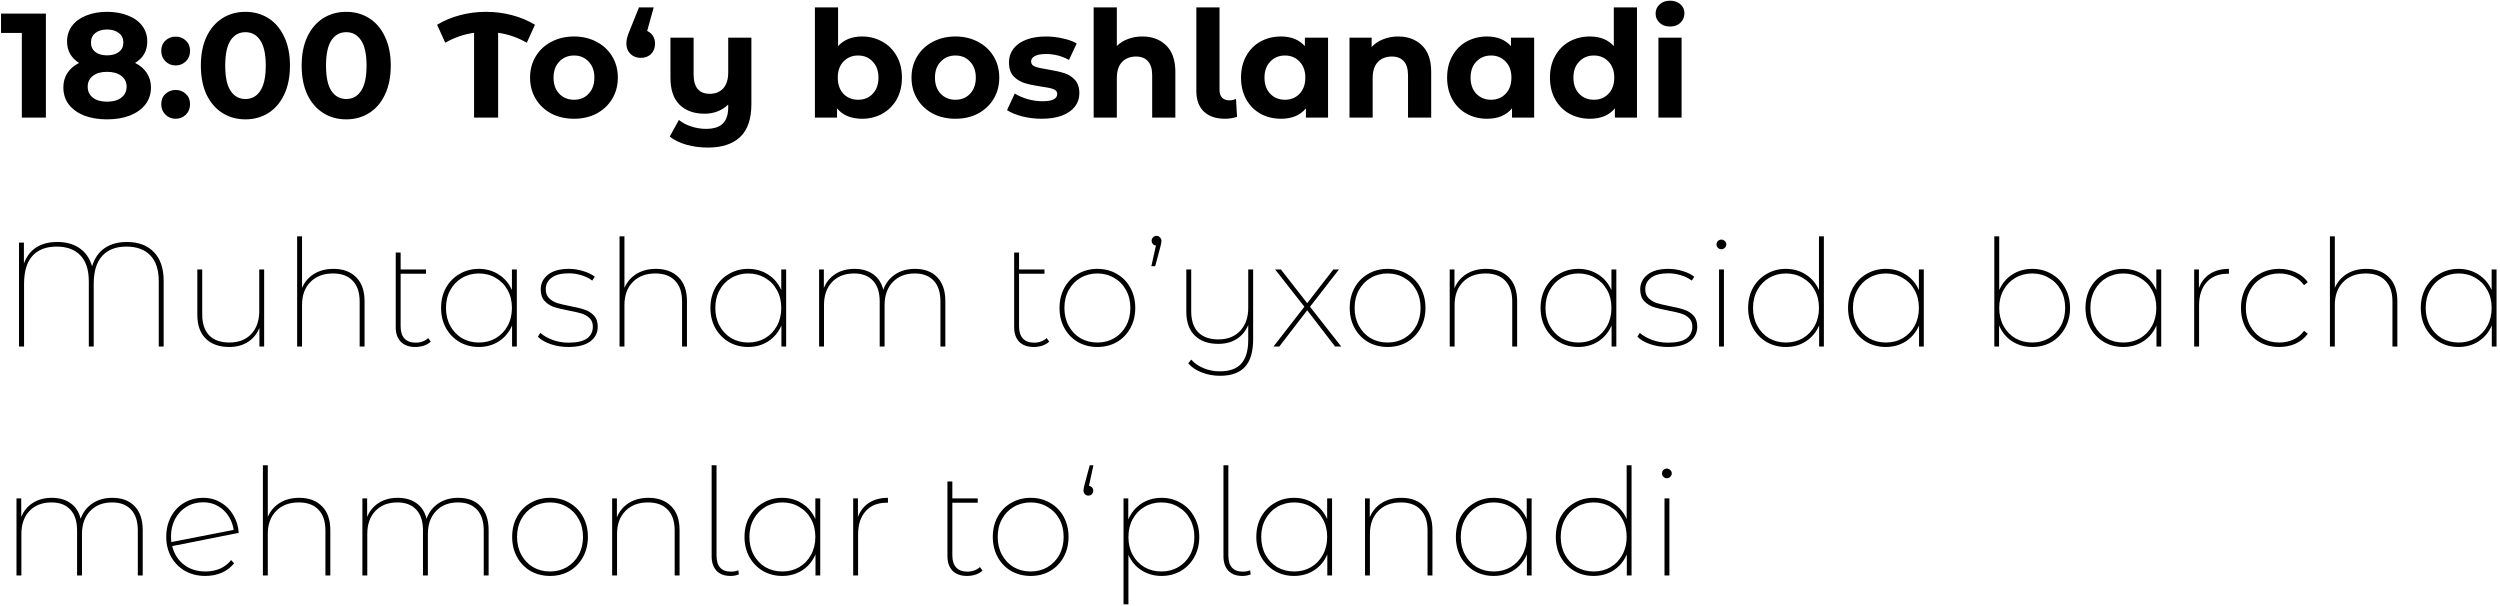 <?xml version="1.0" encoding="UTF-8"?> <svg xmlns="http://www.w3.org/2000/svg" width="404" height="98" viewBox="0 0 404 98" fill="none"><path d="M7.416 2.2V19H3.528V5.32H0.168V2.2H7.416ZM21.83 10.168C22.662 10.584 23.294 11.128 23.726 11.8C24.174 12.472 24.398 13.248 24.398 14.128C24.398 15.168 24.102 16.08 23.51 16.864C22.918 17.632 22.086 18.232 21.014 18.664C19.942 19.08 18.702 19.288 17.294 19.288C15.886 19.288 14.646 19.08 13.574 18.664C12.518 18.232 11.694 17.632 11.102 16.864C10.526 16.08 10.238 15.168 10.238 14.128C10.238 13.248 10.454 12.472 10.886 11.8C11.334 11.128 11.966 10.584 12.782 10.168C12.158 9.784 11.678 9.304 11.342 8.728C11.006 8.136 10.838 7.464 10.838 6.712C10.838 5.736 11.11 4.888 11.654 4.168C12.198 3.448 12.958 2.896 13.934 2.512C14.91 2.112 16.03 1.912 17.294 1.912C18.574 1.912 19.702 2.112 20.678 2.512C21.67 2.896 22.438 3.448 22.982 4.168C23.526 4.888 23.798 5.736 23.798 6.712C23.798 7.464 23.63 8.136 23.294 8.728C22.958 9.304 22.47 9.784 21.83 10.168ZM17.294 4.768C16.51 4.768 15.878 4.96 15.398 5.344C14.934 5.712 14.702 6.224 14.702 6.88C14.702 7.52 14.934 8.024 15.398 8.392C15.862 8.76 16.494 8.944 17.294 8.944C18.094 8.944 18.734 8.76 19.214 8.392C19.694 8.024 19.934 7.52 19.934 6.88C19.934 6.224 19.694 5.712 19.214 5.344C18.734 4.96 18.094 4.768 17.294 4.768ZM17.294 16.432C18.27 16.432 19.038 16.216 19.598 15.784C20.174 15.336 20.462 14.744 20.462 14.008C20.462 13.272 20.174 12.688 19.598 12.256C19.038 11.824 18.27 11.608 17.294 11.608C16.334 11.608 15.574 11.824 15.014 12.256C14.454 12.688 14.174 13.272 14.174 14.008C14.174 14.76 14.454 15.352 15.014 15.784C15.574 16.216 16.334 16.432 17.294 16.432ZM28.386 10.576C27.73 10.576 27.178 10.352 26.73 9.904C26.282 9.456 26.058 8.896 26.058 8.224C26.058 7.536 26.282 6.984 26.73 6.568C27.178 6.136 27.73 5.92 28.386 5.92C29.042 5.92 29.594 6.136 30.042 6.568C30.49 6.984 30.714 7.536 30.714 8.224C30.714 8.896 30.49 9.456 30.042 9.904C29.594 10.352 29.042 10.576 28.386 10.576ZM28.386 19.192C27.73 19.192 27.178 18.968 26.73 18.52C26.282 18.072 26.058 17.512 26.058 16.84C26.058 16.152 26.282 15.6 26.73 15.184C27.178 14.752 27.73 14.536 28.386 14.536C29.042 14.536 29.594 14.752 30.042 15.184C30.49 15.6 30.714 16.152 30.714 16.84C30.714 17.512 30.49 18.072 30.042 18.52C29.594 18.968 29.042 19.192 28.386 19.192ZM39.659 19.288C38.267 19.288 37.027 18.944 35.939 18.256C34.851 17.568 33.995 16.576 33.371 15.28C32.763 13.968 32.459 12.408 32.459 10.6C32.459 8.792 32.763 7.24 33.371 5.944C33.995 4.632 34.851 3.632 35.939 2.944C37.027 2.256 38.267 1.912 39.659 1.912C41.051 1.912 42.291 2.256 43.379 2.944C44.467 3.632 45.315 4.632 45.923 5.944C46.547 7.24 46.859 8.792 46.859 10.6C46.859 12.408 46.547 13.968 45.923 15.28C45.315 16.576 44.467 17.568 43.379 18.256C42.291 18.944 41.051 19.288 39.659 19.288ZM39.659 16C40.683 16 41.483 15.56 42.059 14.68C42.651 13.8 42.947 12.44 42.947 10.6C42.947 8.76 42.651 7.4 42.059 6.52C41.483 5.64 40.683 5.2 39.659 5.2C38.651 5.2 37.851 5.64 37.259 6.52C36.683 7.4 36.395 8.76 36.395 10.6C36.395 12.44 36.683 13.8 37.259 14.68C37.851 15.56 38.651 16 39.659 16ZM55.949 19.288C54.556 19.288 53.316 18.944 52.228 18.256C51.141 17.568 50.285 16.576 49.66 15.28C49.053 13.968 48.748 12.408 48.748 10.6C48.748 8.792 49.053 7.24 49.66 5.944C50.285 4.632 51.141 3.632 52.228 2.944C53.316 2.256 54.556 1.912 55.949 1.912C57.34 1.912 58.581 2.256 59.669 2.944C60.757 3.632 61.605 4.632 62.212 5.944C62.837 7.24 63.148 8.792 63.148 10.6C63.148 12.408 62.837 13.968 62.212 15.28C61.605 16.576 60.757 17.568 59.669 18.256C58.581 18.944 57.34 19.288 55.949 19.288ZM55.949 16C56.972 16 57.773 15.56 58.349 14.68C58.941 13.8 59.236 12.44 59.236 10.6C59.236 8.76 58.941 7.4 58.349 6.52C57.773 5.64 56.972 5.2 55.949 5.2C54.941 5.2 54.141 5.64 53.548 6.52C52.972 7.4 52.684 8.76 52.684 10.6C52.684 12.44 52.972 13.8 53.548 14.68C54.141 15.56 54.941 16 55.949 16ZM85.13 6.904C83.69 6.072 82.146 5.536 80.498 5.296V19H76.61V5.296C74.962 5.536 73.41 6.072 71.954 6.904L70.634 4C71.786 3.312 73.034 2.792 74.378 2.44C75.722 2.088 77.106 1.912 78.53 1.912C79.97 1.912 81.362 2.088 82.706 2.44C84.066 2.792 85.314 3.312 86.45 4L85.13 6.904ZM92.763 19.192C91.403 19.192 90.179 18.912 89.091 18.352C88.019 17.776 87.179 16.984 86.571 15.976C85.963 14.968 85.659 13.824 85.659 12.544C85.659 11.264 85.963 10.12 86.571 9.112C87.179 8.104 88.019 7.32 89.091 6.76C90.179 6.184 91.403 5.896 92.763 5.896C94.123 5.896 95.339 6.184 96.411 6.76C97.483 7.32 98.323 8.104 98.931 9.112C99.539 10.12 99.843 11.264 99.843 12.544C99.843 13.824 99.539 14.968 98.931 15.976C98.323 16.984 97.483 17.776 96.411 18.352C95.339 18.912 94.123 19.192 92.763 19.192ZM92.763 16.12C93.723 16.12 94.507 15.8 95.115 15.16C95.739 14.504 96.051 13.632 96.051 12.544C96.051 11.456 95.739 10.592 95.115 9.952C94.507 9.296 93.723 8.968 92.763 8.968C91.803 8.968 91.011 9.296 90.387 9.952C89.763 10.592 89.451 11.456 89.451 12.544C89.451 13.632 89.763 14.504 90.387 15.16C91.011 15.8 91.803 16.12 92.763 16.12ZM104.582 5.008C104.982 5.184 105.294 5.448 105.518 5.8C105.742 6.152 105.854 6.568 105.854 7.048C105.854 7.736 105.638 8.296 105.206 8.728C104.774 9.144 104.222 9.352 103.55 9.352C102.878 9.352 102.318 9.136 101.87 8.704C101.438 8.272 101.222 7.72 101.222 7.048C101.222 6.728 101.262 6.408 101.342 6.088C101.422 5.768 101.598 5.288 101.87 4.648L103.262 1.192H105.638L104.582 5.008ZM121.424 6.088V16.84C121.424 19.208 120.824 20.968 119.624 22.12C118.424 23.272 116.68 23.848 114.392 23.848C113.176 23.848 112.024 23.696 110.936 23.392C109.864 23.088 108.96 22.648 108.224 22.072L109.712 19.384C110.256 19.832 110.92 20.184 111.704 20.44C112.488 20.696 113.28 20.824 114.08 20.824C115.328 20.824 116.24 20.536 116.816 19.96C117.392 19.384 117.68 18.504 117.68 17.32V16.888C117.2 17.368 116.632 17.736 115.976 17.992C115.32 18.248 114.616 18.376 113.864 18.376C112.168 18.376 110.824 17.896 109.832 16.936C108.84 15.96 108.344 14.504 108.344 12.568V6.088H112.088V12.016C112.088 14.112 112.96 15.16 114.704 15.16C115.6 15.16 116.32 14.872 116.864 14.296C117.408 13.704 117.68 12.832 117.68 11.68V6.088H121.424ZM139.321 5.896C140.521 5.896 141.609 6.176 142.585 6.736C143.577 7.28 144.353 8.056 144.913 9.064C145.473 10.056 145.753 11.216 145.753 12.544C145.753 13.872 145.473 15.04 144.913 16.048C144.353 17.04 143.577 17.816 142.585 18.376C141.609 18.92 140.521 19.192 139.321 19.192C137.545 19.192 136.193 18.632 135.265 17.512V19H131.689V1.192H135.433V7.456C136.377 6.416 137.673 5.896 139.321 5.896ZM138.673 16.12C139.633 16.12 140.417 15.8 141.025 15.16C141.649 14.504 141.961 13.632 141.961 12.544C141.961 11.456 141.649 10.592 141.025 9.952C140.417 9.296 139.633 8.968 138.673 8.968C137.713 8.968 136.921 9.296 136.297 9.952C135.689 10.592 135.385 11.456 135.385 12.544C135.385 13.632 135.689 14.504 136.297 15.16C136.921 15.8 137.713 16.12 138.673 16.12ZM154.403 19.192C153.043 19.192 151.819 18.912 150.731 18.352C149.659 17.776 148.819 16.984 148.211 15.976C147.603 14.968 147.299 13.824 147.299 12.544C147.299 11.264 147.603 10.12 148.211 9.112C148.819 8.104 149.659 7.32 150.731 6.76C151.819 6.184 153.043 5.896 154.403 5.896C155.763 5.896 156.979 6.184 158.051 6.76C159.123 7.32 159.963 8.104 160.571 9.112C161.179 10.12 161.483 11.264 161.483 12.544C161.483 13.824 161.179 14.968 160.571 15.976C159.963 16.984 159.123 17.776 158.051 18.352C156.979 18.912 155.763 19.192 154.403 19.192ZM154.403 16.12C155.363 16.12 156.147 15.8 156.755 15.16C157.379 14.504 157.691 13.632 157.691 12.544C157.691 11.456 157.379 10.592 156.755 9.952C156.147 9.296 155.363 8.968 154.403 8.968C153.443 8.968 152.651 9.296 152.027 9.952C151.403 10.592 151.091 11.456 151.091 12.544C151.091 13.632 151.403 14.504 152.027 15.16C152.651 15.8 153.443 16.12 154.403 16.12ZM168.33 19.192C167.258 19.192 166.21 19.064 165.186 18.808C164.162 18.536 163.346 18.2 162.738 17.8L163.986 15.112C164.562 15.48 165.258 15.784 166.074 16.024C166.89 16.248 167.69 16.36 168.474 16.36C170.058 16.36 170.85 15.968 170.85 15.184C170.85 14.816 170.634 14.552 170.202 14.392C169.77 14.232 169.106 14.096 168.21 13.984C167.154 13.824 166.282 13.64 165.594 13.432C164.906 13.224 164.306 12.856 163.794 12.328C163.298 11.8 163.05 11.048 163.05 10.072C163.05 9.256 163.282 8.536 163.746 7.912C164.226 7.272 164.914 6.776 165.81 6.424C166.722 6.072 167.794 5.896 169.026 5.896C169.938 5.896 170.842 6 171.738 6.208C172.65 6.4 173.402 6.672 173.994 7.024L172.746 9.688C171.61 9.048 170.37 8.728 169.026 8.728C168.226 8.728 167.626 8.84 167.226 9.064C166.826 9.288 166.626 9.576 166.626 9.928C166.626 10.328 166.842 10.608 167.274 10.768C167.706 10.928 168.394 11.08 169.338 11.224C170.394 11.4 171.258 11.592 171.93 11.8C172.602 11.992 173.186 12.352 173.682 12.88C174.178 13.408 174.426 14.144 174.426 15.088C174.426 15.888 174.186 16.6 173.706 17.224C173.226 17.848 172.522 18.336 171.594 18.688C170.682 19.024 169.594 19.192 168.33 19.192ZM184.584 5.896C186.184 5.896 187.472 6.376 188.448 7.336C189.44 8.296 189.936 9.72 189.936 11.608V19H186.192V12.184C186.192 11.16 185.968 10.4 185.52 9.904C185.072 9.392 184.424 9.136 183.576 9.136C182.632 9.136 181.88 9.432 181.32 10.024C180.76 10.6 180.48 11.464 180.48 12.616V19H176.736V1.192H180.48V7.432C180.976 6.936 181.576 6.56 182.28 6.304C182.984 6.032 183.752 5.896 184.584 5.896ZM197.962 19.192C196.506 19.192 195.37 18.808 194.554 18.04C193.738 17.256 193.33 16.152 193.33 14.728V1.192H197.074V14.512C197.074 15.056 197.21 15.48 197.482 15.784C197.77 16.072 198.17 16.216 198.682 16.216C198.874 16.216 199.066 16.192 199.258 16.144C199.466 16.096 199.626 16.04 199.738 15.976L199.906 18.88C199.282 19.088 198.634 19.192 197.962 19.192ZM214.613 6.088V19H211.037V17.512C210.109 18.632 208.765 19.192 207.005 19.192C205.789 19.192 204.685 18.92 203.693 18.376C202.717 17.832 201.949 17.056 201.389 16.048C200.829 15.04 200.549 13.872 200.549 12.544C200.549 11.216 200.829 10.048 201.389 9.04C201.949 8.032 202.717 7.256 203.693 6.712C204.685 6.168 205.789 5.896 207.005 5.896C208.653 5.896 209.941 6.416 210.869 7.456V6.088H214.613ZM207.653 16.12C208.597 16.12 209.381 15.8 210.005 15.16C210.629 14.504 210.941 13.632 210.941 12.544C210.941 11.456 210.629 10.592 210.005 9.952C209.381 9.296 208.597 8.968 207.653 8.968C206.693 8.968 205.901 9.296 205.277 9.952C204.653 10.592 204.341 11.456 204.341 12.544C204.341 13.632 204.653 14.504 205.277 15.16C205.901 15.8 206.693 16.12 207.653 16.12ZM225.928 5.896C227.528 5.896 228.816 6.376 229.792 7.336C230.784 8.296 231.28 9.72 231.28 11.608V19H227.536V12.184C227.536 11.16 227.312 10.4 226.864 9.904C226.416 9.392 225.768 9.136 224.92 9.136C223.976 9.136 223.224 9.432 222.664 10.024C222.104 10.6 221.824 11.464 221.824 12.616V19H218.08V6.088H221.656V7.6C222.152 7.056 222.768 6.64 223.504 6.352C224.24 6.048 225.048 5.896 225.928 5.896ZM247.918 6.088V19H244.342V17.512C243.414 18.632 242.07 19.192 240.31 19.192C239.094 19.192 237.99 18.92 236.998 18.376C236.022 17.832 235.254 17.056 234.694 16.048C234.134 15.04 233.854 13.872 233.854 12.544C233.854 11.216 234.134 10.048 234.694 9.04C235.254 8.032 236.022 7.256 236.998 6.712C237.99 6.168 239.094 5.896 240.31 5.896C241.958 5.896 243.246 6.416 244.174 7.456V6.088H247.918ZM240.958 16.12C241.902 16.12 242.686 15.8 243.31 15.16C243.934 14.504 244.246 13.632 244.246 12.544C244.246 11.456 243.934 10.592 243.31 9.952C242.686 9.296 241.902 8.968 240.958 8.968C239.998 8.968 239.206 9.296 238.582 9.952C237.958 10.592 237.646 11.456 237.646 12.544C237.646 13.632 237.958 14.504 238.582 15.16C239.206 15.8 239.998 16.12 240.958 16.12ZM264.536 1.192V19H260.96V17.512C260.032 18.632 258.688 19.192 256.928 19.192C255.712 19.192 254.608 18.92 253.616 18.376C252.64 17.832 251.872 17.056 251.312 16.048C250.752 15.04 250.472 13.872 250.472 12.544C250.472 11.216 250.752 10.048 251.312 9.04C251.872 8.032 252.64 7.256 253.616 6.712C254.608 6.168 255.712 5.896 256.928 5.896C258.576 5.896 259.864 6.416 260.792 7.456V1.192H264.536ZM257.576 16.12C258.52 16.12 259.304 15.8 259.928 15.16C260.552 14.504 260.864 13.632 260.864 12.544C260.864 11.456 260.552 10.592 259.928 9.952C259.304 9.296 258.52 8.968 257.576 8.968C256.616 8.968 255.824 9.296 255.2 9.952C254.576 10.592 254.264 11.456 254.264 12.544C254.264 13.632 254.576 14.504 255.2 15.16C255.824 15.8 256.616 16.12 257.576 16.12ZM268.001 6.088H271.745V19H268.001V6.088ZM269.873 4.288C269.185 4.288 268.625 4.088 268.193 3.688C267.761 3.288 267.545 2.792 267.545 2.2C267.545 1.608 267.761 1.112 268.193 0.712C268.625 0.312 269.185 0.112 269.873 0.112C270.561 0.112 271.121 0.304 271.553 0.688C271.985 1.072 272.201 1.552 272.201 2.128C272.201 2.752 271.985 3.272 271.553 3.688C271.121 4.088 270.561 4.288 269.873 4.288ZM20.496 39.104C22.368 39.104 23.824 39.648 24.864 40.736C25.92 41.808 26.448 43.368 26.448 45.416V56H25.656V45.464C25.656 43.608 25.2 42.208 24.288 41.264C23.376 40.32 22.088 39.848 20.424 39.848C18.728 39.848 17.424 40.352 16.512 41.36C15.6 42.352 15.144 43.864 15.144 45.896V56H14.352V45.464C14.352 43.608 13.896 42.208 12.984 41.264C12.088 40.32 10.808 39.848 9.144 39.848C7.464 39.848 6.168 40.344 5.256 41.336C4.344 42.328 3.888 43.848 3.888 45.896V56H3.072V39.2H3.864V42.584C4.296 41.416 4.968 40.544 5.88 39.968C6.792 39.392 7.92 39.104 9.264 39.104C10.704 39.104 11.904 39.44 12.864 40.112C13.84 40.784 14.512 41.76 14.88 43.04C15.28 41.728 15.96 40.744 16.92 40.088C17.896 39.432 19.088 39.104 20.496 39.104ZM42.687 43.544V56H41.919V52.976C41.535 53.952 40.919 54.712 40.071 55.256C39.223 55.8 38.215 56.072 37.047 56.072C35.431 56.072 34.167 55.624 33.255 54.728C32.343 53.832 31.887 52.544 31.887 50.864V43.544H32.679V50.816C32.679 52.288 33.055 53.416 33.807 54.2C34.575 54.968 35.663 55.352 37.071 55.352C38.559 55.352 39.735 54.896 40.599 53.984C41.463 53.056 41.895 51.816 41.895 50.264V43.544H42.687ZM53.896 43.448C55.448 43.448 56.672 43.904 57.568 44.816C58.464 45.712 58.912 47 58.912 48.68V56H58.12V48.728C58.12 47.256 57.744 46.136 56.992 45.368C56.256 44.584 55.2 44.192 53.824 44.192C52.272 44.192 51.048 44.656 50.152 45.584C49.256 46.496 48.808 47.728 48.808 49.28V56H48.016V38.192H48.808V46.52C49.224 45.56 49.872 44.808 50.752 44.264C51.632 43.72 52.68 43.448 53.896 43.448ZM69.614 55.208C69.326 55.48 68.958 55.696 68.51 55.856C68.062 56 67.598 56.072 67.118 56.072C66.11 56.072 65.326 55.792 64.766 55.232C64.222 54.656 63.95 53.872 63.95 52.88V40.808H64.742V43.544H68.846V44.24H64.742V52.76C64.742 53.608 64.95 54.256 65.366 54.704C65.782 55.152 66.39 55.376 67.19 55.376C67.574 55.376 67.942 55.312 68.294 55.184C68.646 55.056 68.95 54.872 69.206 54.632L69.614 55.208ZM83.519 43.544V56H82.751V52.592C82.287 53.68 81.575 54.536 80.615 55.16C79.671 55.768 78.591 56.072 77.375 56.072C76.239 56.072 75.207 55.808 74.279 55.28C73.351 54.736 72.615 53.984 72.071 53.024C71.543 52.064 71.279 50.976 71.279 49.76C71.279 48.544 71.543 47.456 72.071 46.496C72.615 45.536 73.351 44.792 74.279 44.264C75.207 43.72 76.239 43.448 77.375 43.448C78.575 43.448 79.647 43.752 80.591 44.36C81.551 44.968 82.263 45.808 82.727 46.88V43.544H83.519ZM77.399 55.352C78.407 55.352 79.311 55.12 80.111 54.656C80.927 54.176 81.567 53.512 82.031 52.664C82.495 51.816 82.727 50.848 82.727 49.76C82.727 48.672 82.495 47.712 82.031 46.88C81.567 46.032 80.927 45.376 80.111 44.912C79.311 44.432 78.407 44.192 77.399 44.192C76.391 44.192 75.479 44.432 74.663 44.912C73.863 45.376 73.231 46.032 72.767 46.88C72.303 47.712 72.071 48.672 72.071 49.76C72.071 50.848 72.303 51.816 72.767 52.664C73.231 53.512 73.863 54.176 74.663 54.656C75.479 55.12 76.391 55.352 77.399 55.352ZM91.844 56.072C90.836 56.072 89.884 55.92 88.988 55.616C88.108 55.312 87.42 54.912 86.924 54.416L87.308 53.792C87.82 54.24 88.476 54.616 89.276 54.92C90.092 55.224 90.956 55.376 91.868 55.376C93.212 55.376 94.204 55.152 94.844 54.704C95.484 54.24 95.804 53.6 95.804 52.784C95.804 52.208 95.628 51.752 95.276 51.416C94.94 51.08 94.516 50.832 94.004 50.672C93.492 50.512 92.804 50.352 91.94 50.192C90.932 50 90.124 49.808 89.516 49.616C88.924 49.408 88.42 49.08 88.004 48.632C87.588 48.184 87.38 47.56 87.38 46.76C87.38 45.816 87.764 45.032 88.532 44.408C89.316 43.768 90.452 43.448 91.94 43.448C92.708 43.448 93.476 43.568 94.244 43.808C95.012 44.032 95.636 44.336 96.116 44.72L95.708 45.344C95.212 44.96 94.628 44.672 93.956 44.48C93.3 44.272 92.62 44.168 91.916 44.168C90.684 44.168 89.756 44.408 89.132 44.888C88.508 45.352 88.196 45.968 88.196 46.736C88.196 47.344 88.372 47.824 88.724 48.176C89.076 48.528 89.508 48.792 90.02 48.968C90.548 49.128 91.26 49.296 92.156 49.472C93.116 49.648 93.892 49.84 94.484 50.048C95.076 50.24 95.572 50.552 95.972 50.984C96.388 51.416 96.596 52.016 96.596 52.784C96.596 53.792 96.188 54.592 95.372 55.184C94.556 55.776 93.38 56.072 91.844 56.072ZM105.997 43.448C107.549 43.448 108.773 43.904 109.669 44.816C110.565 45.712 111.013 47 111.013 48.68V56H110.221V48.728C110.221 47.256 109.845 46.136 109.093 45.368C108.357 44.584 107.301 44.192 105.925 44.192C104.373 44.192 103.149 44.656 102.253 45.584C101.357 46.496 100.909 47.728 100.909 49.28V56H100.117V38.192H100.909V46.52C101.325 45.56 101.973 44.808 102.853 44.264C103.733 43.72 104.781 43.448 105.997 43.448ZM127.043 43.544V56H126.275V52.592C125.811 53.68 125.099 54.536 124.139 55.16C123.195 55.768 122.115 56.072 120.899 56.072C119.763 56.072 118.731 55.808 117.803 55.28C116.875 54.736 116.139 53.984 115.595 53.024C115.067 52.064 114.803 50.976 114.803 49.76C114.803 48.544 115.067 47.456 115.595 46.496C116.139 45.536 116.875 44.792 117.803 44.264C118.731 43.72 119.763 43.448 120.899 43.448C122.099 43.448 123.171 43.752 124.115 44.36C125.075 44.968 125.787 45.808 126.251 46.88V43.544H127.043ZM120.923 55.352C121.931 55.352 122.835 55.12 123.635 54.656C124.451 54.176 125.091 53.512 125.555 52.664C126.019 51.816 126.251 50.848 126.251 49.76C126.251 48.672 126.019 47.712 125.555 46.88C125.091 46.032 124.451 45.376 123.635 44.912C122.835 44.432 121.931 44.192 120.923 44.192C119.915 44.192 119.003 44.432 118.187 44.912C117.387 45.376 116.755 46.032 116.291 46.88C115.827 47.712 115.595 48.672 115.595 49.76C115.595 50.848 115.827 51.816 116.291 52.664C116.755 53.512 117.387 54.176 118.187 54.656C119.003 55.12 119.915 55.352 120.923 55.352ZM147.871 43.448C149.391 43.448 150.583 43.896 151.447 44.792C152.327 45.688 152.767 46.984 152.767 48.68V56H151.975V48.728C151.975 47.256 151.615 46.136 150.895 45.368C150.175 44.584 149.151 44.192 147.823 44.192C146.335 44.192 145.151 44.656 144.271 45.584C143.391 46.512 142.951 47.744 142.951 49.28V56H142.159V48.728C142.159 47.256 141.799 46.136 141.079 45.368C140.359 44.584 139.343 44.192 138.031 44.192C136.527 44.192 135.335 44.656 134.455 45.584C133.591 46.496 133.159 47.728 133.159 49.28V56H132.367V43.544H133.135V46.544C133.519 45.584 134.135 44.832 134.983 44.288C135.847 43.728 136.879 43.448 138.079 43.448C139.279 43.448 140.287 43.736 141.103 44.312C141.919 44.888 142.463 45.728 142.735 46.832C143.103 45.792 143.735 44.968 144.631 44.36C145.527 43.752 146.607 43.448 147.871 43.448ZM169.551 55.208C169.263 55.48 168.895 55.696 168.447 55.856C167.999 56 167.535 56.072 167.055 56.072C166.047 56.072 165.263 55.792 164.703 55.232C164.159 54.656 163.887 53.872 163.887 52.88V40.808H164.679V43.544H168.783V44.24H164.679V52.76C164.679 53.608 164.887 54.256 165.303 54.704C165.719 55.152 166.327 55.376 167.127 55.376C167.511 55.376 167.879 55.312 168.231 55.184C168.583 55.056 168.887 54.872 169.143 54.632L169.551 55.208ZM177.337 56.072C176.185 56.072 175.137 55.808 174.193 55.28C173.265 54.736 172.537 53.984 172.009 53.024C171.481 52.064 171.217 50.976 171.217 49.76C171.217 48.544 171.481 47.456 172.009 46.496C172.537 45.536 173.265 44.792 174.193 44.264C175.137 43.72 176.185 43.448 177.337 43.448C178.505 43.448 179.553 43.72 180.481 44.264C181.409 44.792 182.137 45.536 182.665 46.496C183.193 47.456 183.457 48.544 183.457 49.76C183.457 50.976 183.193 52.064 182.665 53.024C182.137 53.984 181.409 54.736 180.481 55.28C179.553 55.808 178.505 56.072 177.337 56.072ZM177.337 55.352C178.345 55.352 179.249 55.12 180.049 54.656C180.865 54.176 181.505 53.512 181.969 52.664C182.433 51.816 182.665 50.848 182.665 49.76C182.665 48.672 182.433 47.712 181.969 46.88C181.505 46.032 180.865 45.376 180.049 44.912C179.249 44.432 178.345 44.192 177.337 44.192C176.329 44.192 175.417 44.432 174.601 44.912C173.801 45.376 173.169 46.032 172.705 46.88C172.241 47.712 172.009 48.672 172.009 49.76C172.009 50.848 172.241 51.816 172.705 52.664C173.169 53.512 173.801 54.176 174.601 54.656C175.417 55.12 176.329 55.352 177.337 55.352ZM186.897 38.12C187.121 38.12 187.305 38.2 187.449 38.36C187.609 38.52 187.689 38.704 187.689 38.912C187.689 39.104 187.641 39.392 187.545 39.776L186.681 43.016H186.057L186.801 39.68C186.593 39.664 186.425 39.584 186.297 39.44C186.169 39.28 186.105 39.104 186.105 38.912C186.105 38.688 186.177 38.504 186.321 38.36C186.481 38.2 186.673 38.12 186.897 38.12ZM202.508 43.544V54.8C202.508 56.832 202.068 58.328 201.188 59.288C200.308 60.248 198.964 60.728 197.156 60.728C196.1 60.728 195.108 60.544 194.18 60.176C193.268 59.824 192.548 59.336 192.02 58.712L192.5 58.112C193.044 58.72 193.716 59.184 194.516 59.504C195.316 59.84 196.188 60.008 197.132 60.008C198.7 60.008 199.852 59.592 200.588 58.76C201.34 57.944 201.716 56.656 201.716 54.896V52.52C201.316 53.48 200.7 54.232 199.868 54.776C199.036 55.304 198.036 55.568 196.868 55.568C195.252 55.568 193.988 55.12 193.076 54.224C192.164 53.328 191.708 52.04 191.708 50.36V43.544H192.5V50.312C192.5 51.784 192.876 52.912 193.628 53.696C194.396 54.464 195.484 54.848 196.892 54.848C198.38 54.848 199.556 54.384 200.42 53.456C201.284 52.528 201.716 51.288 201.716 49.736V43.544H202.508ZM215.756 56L211.244 50.144L206.732 56H205.796L210.788 49.568L206.06 43.544H206.996L211.244 48.992L215.468 43.544H216.38L211.7 49.568L216.74 56H215.756ZM224.235 56.072C223.083 56.072 222.035 55.808 221.091 55.28C220.163 54.736 219.435 53.984 218.907 53.024C218.379 52.064 218.115 50.976 218.115 49.76C218.115 48.544 218.379 47.456 218.907 46.496C219.435 45.536 220.163 44.792 221.091 44.264C222.035 43.72 223.083 43.448 224.235 43.448C225.403 43.448 226.451 43.72 227.379 44.264C228.307 44.792 229.035 45.536 229.563 46.496C230.091 47.456 230.355 48.544 230.355 49.76C230.355 50.976 230.091 52.064 229.563 53.024C229.035 53.984 228.307 54.736 227.379 55.28C226.451 55.808 225.403 56.072 224.235 56.072ZM224.235 55.352C225.243 55.352 226.147 55.12 226.947 54.656C227.763 54.176 228.403 53.512 228.867 52.664C229.331 51.816 229.563 50.848 229.563 49.76C229.563 48.672 229.331 47.712 228.867 46.88C228.403 46.032 227.763 45.376 226.947 44.912C226.147 44.432 225.243 44.192 224.235 44.192C223.227 44.192 222.315 44.432 221.499 44.912C220.699 45.376 220.067 46.032 219.603 46.88C219.139 47.712 218.907 48.672 218.907 49.76C218.907 50.848 219.139 51.816 219.603 52.664C220.067 53.512 220.699 54.176 221.499 54.656C222.315 55.12 223.227 55.352 224.235 55.352ZM240.153 43.448C241.705 43.448 242.929 43.904 243.825 44.816C244.721 45.712 245.169 47 245.169 48.68V56H244.377V48.728C244.377 47.256 244.001 46.136 243.249 45.368C242.513 44.584 241.457 44.192 240.081 44.192C238.529 44.192 237.305 44.656 236.409 45.584C235.513 46.496 235.065 47.728 235.065 49.28V56H234.273V43.544H235.041V46.592C235.441 45.616 236.081 44.848 236.961 44.288C237.857 43.728 238.921 43.448 240.153 43.448ZM261.199 43.544V56H260.431V52.592C259.967 53.68 259.255 54.536 258.295 55.16C257.351 55.768 256.271 56.072 255.055 56.072C253.919 56.072 252.887 55.808 251.959 55.28C251.031 54.736 250.295 53.984 249.751 53.024C249.223 52.064 248.959 50.976 248.959 49.76C248.959 48.544 249.223 47.456 249.751 46.496C250.295 45.536 251.031 44.792 251.959 44.264C252.887 43.72 253.919 43.448 255.055 43.448C256.255 43.448 257.327 43.752 258.271 44.36C259.231 44.968 259.943 45.808 260.407 46.88V43.544H261.199ZM255.079 55.352C256.087 55.352 256.991 55.12 257.791 54.656C258.607 54.176 259.247 53.512 259.711 52.664C260.175 51.816 260.407 50.848 260.407 49.76C260.407 48.672 260.175 47.712 259.711 46.88C259.247 46.032 258.607 45.376 257.791 44.912C256.991 44.432 256.087 44.192 255.079 44.192C254.071 44.192 253.159 44.432 252.343 44.912C251.543 45.376 250.911 46.032 250.447 46.88C249.983 47.712 249.751 48.672 249.751 49.76C249.751 50.848 249.983 51.816 250.447 52.664C250.911 53.512 251.543 54.176 252.343 54.656C253.159 55.12 254.071 55.352 255.079 55.352ZM269.523 56.072C268.515 56.072 267.563 55.92 266.667 55.616C265.787 55.312 265.099 54.912 264.603 54.416L264.987 53.792C265.499 54.24 266.155 54.616 266.955 54.92C267.771 55.224 268.635 55.376 269.547 55.376C270.891 55.376 271.883 55.152 272.523 54.704C273.163 54.24 273.483 53.6 273.483 52.784C273.483 52.208 273.307 51.752 272.955 51.416C272.619 51.08 272.195 50.832 271.683 50.672C271.171 50.512 270.483 50.352 269.619 50.192C268.611 50 267.803 49.808 267.195 49.616C266.603 49.408 266.099 49.08 265.683 48.632C265.267 48.184 265.059 47.56 265.059 46.76C265.059 45.816 265.443 45.032 266.211 44.408C266.995 43.768 268.131 43.448 269.619 43.448C270.387 43.448 271.155 43.568 271.923 43.808C272.691 44.032 273.315 44.336 273.795 44.72L273.387 45.344C272.891 44.96 272.307 44.672 271.635 44.48C270.979 44.272 270.299 44.168 269.595 44.168C268.363 44.168 267.435 44.408 266.811 44.888C266.187 45.352 265.875 45.968 265.875 46.736C265.875 47.344 266.051 47.824 266.403 48.176C266.755 48.528 267.187 48.792 267.699 48.968C268.227 49.128 268.939 49.296 269.835 49.472C270.795 49.648 271.571 49.84 272.163 50.048C272.755 50.24 273.251 50.552 273.651 50.984C274.067 51.416 274.275 52.016 274.275 52.784C274.275 53.792 273.867 54.592 273.051 55.184C272.235 55.776 271.059 56.072 269.523 56.072ZM277.797 43.544H278.589V56H277.797V43.544ZM278.181 40.28C277.973 40.28 277.789 40.208 277.629 40.064C277.469 39.904 277.389 39.72 277.389 39.512C277.389 39.288 277.461 39.104 277.605 38.96C277.765 38.8 277.957 38.72 278.181 38.72C278.389 38.72 278.573 38.8 278.733 38.96C278.893 39.104 278.973 39.28 278.973 39.488C278.973 39.696 278.893 39.88 278.733 40.04C278.573 40.2 278.389 40.28 278.181 40.28ZM294.738 38.192V56H293.97V52.592C293.506 53.68 292.794 54.536 291.834 55.16C290.89 55.768 289.81 56.072 288.594 56.072C287.458 56.072 286.426 55.808 285.498 55.28C284.57 54.736 283.834 53.984 283.29 53.024C282.762 52.064 282.498 50.976 282.498 49.76C282.498 48.544 282.762 47.456 283.29 46.496C283.834 45.536 284.57 44.792 285.498 44.264C286.426 43.72 287.458 43.448 288.594 43.448C289.794 43.448 290.866 43.752 291.81 44.36C292.77 44.968 293.482 45.808 293.946 46.88V38.192H294.738ZM288.618 55.352C289.626 55.352 290.53 55.12 291.33 54.656C292.146 54.176 292.786 53.512 293.25 52.664C293.714 51.816 293.946 50.848 293.946 49.76C293.946 48.672 293.714 47.712 293.25 46.88C292.786 46.032 292.146 45.376 291.33 44.912C290.53 44.432 289.626 44.192 288.618 44.192C287.61 44.192 286.698 44.432 285.882 44.912C285.082 45.376 284.45 46.032 283.986 46.88C283.522 47.712 283.29 48.672 283.29 49.76C283.29 50.848 283.522 51.816 283.986 52.664C284.45 53.512 285.082 54.176 285.882 54.656C286.698 55.12 287.61 55.352 288.618 55.352ZM310.886 43.544V56H310.118V52.592C309.654 53.68 308.942 54.536 307.982 55.16C307.038 55.768 305.958 56.072 304.742 56.072C303.606 56.072 302.574 55.808 301.646 55.28C300.718 54.736 299.982 53.984 299.438 53.024C298.91 52.064 298.646 50.976 298.646 49.76C298.646 48.544 298.91 47.456 299.438 46.496C299.982 45.536 300.718 44.792 301.646 44.264C302.574 43.72 303.606 43.448 304.742 43.448C305.942 43.448 307.014 43.752 307.958 44.36C308.918 44.968 309.63 45.808 310.094 46.88V43.544H310.886ZM304.766 55.352C305.774 55.352 306.678 55.12 307.478 54.656C308.294 54.176 308.934 53.512 309.398 52.664C309.862 51.816 310.094 50.848 310.094 49.76C310.094 48.672 309.862 47.712 309.398 46.88C308.934 46.032 308.294 45.376 307.478 44.912C306.678 44.432 305.774 44.192 304.766 44.192C303.758 44.192 302.846 44.432 302.03 44.912C301.23 45.376 300.598 46.032 300.134 46.88C299.67 47.712 299.438 48.672 299.438 49.76C299.438 50.848 299.67 51.816 300.134 52.664C300.598 53.512 301.23 54.176 302.03 54.656C302.846 55.12 303.758 55.352 304.766 55.352ZM328.425 43.448C329.561 43.448 330.593 43.72 331.521 44.264C332.449 44.792 333.177 45.536 333.705 46.496C334.249 47.456 334.521 48.544 334.521 49.76C334.521 50.976 334.249 52.064 333.705 53.024C333.177 53.984 332.449 54.736 331.521 55.28C330.593 55.808 329.561 56.072 328.425 56.072C327.209 56.072 326.121 55.768 325.161 55.16C324.217 54.536 323.513 53.68 323.049 52.592V56H322.281V38.192H323.073V46.88C323.537 45.808 324.241 44.968 325.185 44.36C326.145 43.752 327.225 43.448 328.425 43.448ZM328.401 55.352C329.409 55.352 330.313 55.12 331.113 54.656C331.929 54.176 332.569 53.512 333.033 52.664C333.497 51.816 333.729 50.848 333.729 49.76C333.729 48.672 333.497 47.712 333.033 46.88C332.569 46.032 331.929 45.376 331.113 44.912C330.313 44.432 329.409 44.192 328.401 44.192C327.393 44.192 326.481 44.432 325.665 44.912C324.865 45.376 324.233 46.032 323.769 46.88C323.305 47.712 323.073 48.672 323.073 49.76C323.073 50.848 323.305 51.816 323.769 52.664C324.233 53.512 324.865 54.176 325.665 54.656C326.481 55.12 327.393 55.352 328.401 55.352ZM349.254 43.544V56H348.486V52.592C348.022 53.68 347.31 54.536 346.35 55.16C345.406 55.768 344.326 56.072 343.11 56.072C341.974 56.072 340.942 55.808 340.014 55.28C339.086 54.736 338.35 53.984 337.806 53.024C337.278 52.064 337.014 50.976 337.014 49.76C337.014 48.544 337.278 47.456 337.806 46.496C338.35 45.536 339.086 44.792 340.014 44.264C340.942 43.72 341.974 43.448 343.11 43.448C344.31 43.448 345.382 43.752 346.326 44.36C347.286 44.968 347.998 45.808 348.462 46.88V43.544H349.254ZM343.134 55.352C344.142 55.352 345.046 55.12 345.846 54.656C346.662 54.176 347.302 53.512 347.766 52.664C348.23 51.816 348.462 50.848 348.462 49.76C348.462 48.672 348.23 47.712 347.766 46.88C347.302 46.032 346.662 45.376 345.846 44.912C345.046 44.432 344.142 44.192 343.134 44.192C342.126 44.192 341.214 44.432 340.398 44.912C339.598 45.376 338.966 46.032 338.502 46.88C338.038 47.712 337.806 48.672 337.806 49.76C337.806 50.848 338.038 51.816 338.502 52.664C338.966 53.512 339.598 54.176 340.398 54.656C341.214 55.12 342.126 55.352 343.134 55.352ZM355.346 46.544C355.714 45.552 356.306 44.792 357.122 44.264C357.954 43.72 358.978 43.448 360.194 43.448V44.24H359.978C358.538 44.24 357.41 44.696 356.594 45.608C355.778 46.52 355.37 47.776 355.37 49.376V56H354.578V43.544H355.346V46.544ZM368.331 56.072C367.147 56.072 366.083 55.808 365.139 55.28C364.211 54.736 363.475 53.984 362.931 53.024C362.403 52.064 362.139 50.976 362.139 49.76C362.139 48.544 362.403 47.456 362.931 46.496C363.475 45.536 364.211 44.792 365.139 44.264C366.083 43.72 367.147 43.448 368.331 43.448C369.275 43.448 370.147 43.632 370.947 44C371.763 44.352 372.427 44.88 372.939 45.584L372.339 46.088C371.891 45.464 371.315 44.992 370.611 44.672C369.923 44.352 369.163 44.192 368.331 44.192C367.307 44.192 366.379 44.432 365.547 44.912C364.731 45.376 364.091 46.032 363.627 46.88C363.163 47.712 362.931 48.672 362.931 49.76C362.931 50.848 363.163 51.816 363.627 52.664C364.091 53.512 364.731 54.176 365.547 54.656C366.379 55.12 367.307 55.352 368.331 55.352C369.163 55.352 369.923 55.192 370.611 54.872C371.315 54.552 371.891 54.08 372.339 53.456L372.939 53.936C372.427 54.64 371.763 55.176 370.947 55.544C370.147 55.896 369.275 56.072 368.331 56.072ZM382.396 43.448C383.948 43.448 385.172 43.904 386.068 44.816C386.964 45.712 387.412 47 387.412 48.68V56H386.62V48.728C386.62 47.256 386.244 46.136 385.492 45.368C384.756 44.584 383.7 44.192 382.324 44.192C380.772 44.192 379.548 44.656 378.652 45.584C377.756 46.496 377.308 47.728 377.308 49.28V56H376.516V38.192H377.308V46.52C377.724 45.56 378.372 44.808 379.252 44.264C380.132 43.72 381.18 43.448 382.396 43.448ZM403.441 43.544V56H402.673V52.592C402.209 53.68 401.497 54.536 400.537 55.16C399.593 55.768 398.513 56.072 397.297 56.072C396.161 56.072 395.129 55.808 394.201 55.28C393.273 54.736 392.537 53.984 391.993 53.024C391.465 52.064 391.201 50.976 391.201 49.76C391.201 48.544 391.465 47.456 391.993 46.496C392.537 45.536 393.273 44.792 394.201 44.264C395.129 43.72 396.161 43.448 397.297 43.448C398.497 43.448 399.569 43.752 400.513 44.36C401.473 44.968 402.185 45.808 402.649 46.88V43.544H403.441ZM397.321 55.352C398.329 55.352 399.233 55.12 400.033 54.656C400.849 54.176 401.489 53.512 401.953 52.664C402.417 51.816 402.649 50.848 402.649 49.76C402.649 48.672 402.417 47.712 401.953 46.88C401.489 46.032 400.849 45.376 400.033 44.912C399.233 44.432 398.329 44.192 397.321 44.192C396.313 44.192 395.401 44.432 394.585 44.912C393.785 45.376 393.153 46.032 392.689 46.88C392.225 47.712 391.993 48.672 391.993 49.76C391.993 50.848 392.225 51.816 392.689 52.664C393.153 53.512 393.785 54.176 394.585 54.656C395.401 55.12 396.313 55.352 397.321 55.352ZM18.168 80.448C19.688 80.448 20.88 80.896 21.744 81.792C22.624 82.688 23.064 83.984 23.064 85.68V93H22.272V85.728C22.272 84.256 21.912 83.136 21.192 82.368C20.472 81.584 19.448 81.192 18.12 81.192C16.632 81.192 15.448 81.656 14.568 82.584C13.688 83.512 13.248 84.744 13.248 86.28V93H12.456V85.728C12.456 84.256 12.096 83.136 11.376 82.368C10.656 81.584 9.64 81.192 8.328 81.192C6.824 81.192 5.632 81.656 4.752 82.584C3.888 83.496 3.456 84.728 3.456 86.28V93H2.664V80.544H3.432V83.544C3.816 82.584 4.432 81.832 5.28 81.288C6.144 80.728 7.176 80.448 8.376 80.448C9.576 80.448 10.584 80.736 11.4 81.312C12.216 81.888 12.76 82.728 13.032 83.832C13.4 82.792 14.032 81.968 14.928 81.36C15.824 80.752 16.904 80.448 18.168 80.448ZM33.201 92.352C34.049 92.352 34.833 92.2 35.553 91.896C36.273 91.576 36.873 91.112 37.353 90.504L37.833 91.032C37.289 91.704 36.609 92.216 35.793 92.568C34.993 92.904 34.121 93.072 33.177 93.072C31.977 93.072 30.897 92.808 29.937 92.28C28.977 91.736 28.225 90.984 27.681 90.024C27.137 89.064 26.865 87.976 26.865 86.76C26.865 85.544 27.121 84.456 27.633 83.496C28.145 82.536 28.849 81.792 29.745 81.264C30.657 80.72 31.689 80.448 32.841 80.448C33.897 80.448 34.849 80.704 35.697 81.216C36.545 81.712 37.217 82.392 37.713 83.256C38.225 84.12 38.513 85.072 38.577 86.112L27.825 88.248C28.129 89.496 28.761 90.496 29.721 91.248C30.681 91.984 31.841 92.352 33.201 92.352ZM32.841 81.168C31.833 81.168 30.937 81.408 30.153 81.888C29.369 82.352 28.753 83.008 28.305 83.856C27.857 84.688 27.633 85.632 27.633 86.688C27.633 86.912 27.649 87.216 27.681 87.6L37.761 85.632C37.649 84.832 37.377 84.096 36.945 83.424C36.513 82.736 35.945 82.192 35.241 81.792C34.537 81.376 33.737 81.168 32.841 81.168ZM48.364 80.448C49.916 80.448 51.14 80.904 52.036 81.816C52.932 82.712 53.38 84 53.38 85.68V93H52.588V85.728C52.588 84.256 52.212 83.136 51.46 82.368C50.724 81.584 49.668 81.192 48.292 81.192C46.74 81.192 45.516 81.656 44.62 82.584C43.724 83.496 43.276 84.728 43.276 86.28V93H42.484V75.192H43.276V83.52C43.692 82.56 44.34 81.808 45.22 81.264C46.1 80.72 47.148 80.448 48.364 80.448ZM74.066 80.448C75.586 80.448 76.778 80.896 77.642 81.792C78.522 82.688 78.962 83.984 78.962 85.68V93H78.17V85.728C78.17 84.256 77.81 83.136 77.09 82.368C76.37 81.584 75.346 81.192 74.018 81.192C72.53 81.192 71.346 81.656 70.466 82.584C69.586 83.512 69.146 84.744 69.146 86.28V93H68.354V85.728C68.354 84.256 67.994 83.136 67.274 82.368C66.554 81.584 65.538 81.192 64.226 81.192C62.722 81.192 61.53 81.656 60.65 82.584C59.786 83.496 59.354 84.728 59.354 86.28V93H58.562V80.544H59.33V83.544C59.714 82.584 60.33 81.832 61.178 81.288C62.042 80.728 63.074 80.448 64.274 80.448C65.474 80.448 66.482 80.736 67.298 81.312C68.114 81.888 68.658 82.728 68.93 83.832C69.298 82.792 69.93 81.968 70.826 81.36C71.722 80.752 72.802 80.448 74.066 80.448ZM88.884 93.072C87.732 93.072 86.684 92.808 85.74 92.28C84.812 91.736 84.084 90.984 83.556 90.024C83.028 89.064 82.764 87.976 82.764 86.76C82.764 85.544 83.028 84.456 83.556 83.496C84.084 82.536 84.812 81.792 85.74 81.264C86.684 80.72 87.732 80.448 88.884 80.448C90.052 80.448 91.1 80.72 92.028 81.264C92.956 81.792 93.684 82.536 94.212 83.496C94.74 84.456 95.004 85.544 95.004 86.76C95.004 87.976 94.74 89.064 94.212 90.024C93.684 90.984 92.956 91.736 92.028 92.28C91.1 92.808 90.052 93.072 88.884 93.072ZM88.884 92.352C89.892 92.352 90.796 92.12 91.596 91.656C92.412 91.176 93.052 90.512 93.516 89.664C93.98 88.816 94.212 87.848 94.212 86.76C94.212 85.672 93.98 84.712 93.516 83.88C93.052 83.032 92.412 82.376 91.596 81.912C90.796 81.432 89.892 81.192 88.884 81.192C87.876 81.192 86.964 81.432 86.148 81.912C85.348 82.376 84.716 83.032 84.252 83.88C83.788 84.712 83.556 85.672 83.556 86.76C83.556 87.848 83.788 88.816 84.252 89.664C84.716 90.512 85.348 91.176 86.148 91.656C86.964 92.12 87.876 92.352 88.884 92.352ZM104.802 80.448C106.354 80.448 107.578 80.904 108.474 81.816C109.37 82.712 109.818 84 109.818 85.68V93H109.026V85.728C109.026 84.256 108.65 83.136 107.898 82.368C107.162 81.584 106.106 81.192 104.73 81.192C103.178 81.192 101.954 81.656 101.058 82.584C100.162 83.496 99.714 84.728 99.714 86.28V93H98.922V80.544H99.69V83.592C100.09 82.616 100.73 81.848 101.61 81.288C102.506 80.728 103.57 80.448 104.802 80.448ZM118.072 93.072C117.08 93.072 116.32 92.792 115.792 92.232C115.264 91.656 115 90.88 115 89.904V75.192H115.792V89.76C115.792 91.504 116.568 92.376 118.12 92.376C118.568 92.376 118.968 92.304 119.32 92.16L119.392 92.832C118.96 92.992 118.52 93.072 118.072 93.072ZM132.551 80.544V93H131.783V89.592C131.319 90.68 130.607 91.536 129.647 92.16C128.703 92.768 127.623 93.072 126.407 93.072C125.271 93.072 124.239 92.808 123.311 92.28C122.383 91.736 121.647 90.984 121.103 90.024C120.575 89.064 120.311 87.976 120.311 86.76C120.311 85.544 120.575 84.456 121.103 83.496C121.647 82.536 122.383 81.792 123.311 81.264C124.239 80.72 125.271 80.448 126.407 80.448C127.607 80.448 128.679 80.752 129.623 81.36C130.583 81.968 131.295 82.808 131.759 83.88V80.544H132.551ZM126.431 92.352C127.439 92.352 128.343 92.12 129.143 91.656C129.959 91.176 130.599 90.512 131.062 89.664C131.527 88.816 131.759 87.848 131.759 86.76C131.759 85.672 131.527 84.712 131.062 83.88C130.599 83.032 129.959 82.376 129.143 81.912C128.343 81.432 127.439 81.192 126.431 81.192C125.423 81.192 124.511 81.432 123.695 81.912C122.895 82.376 122.263 83.032 121.799 83.88C121.335 84.712 121.103 85.672 121.103 86.76C121.103 87.848 121.335 88.816 121.799 89.664C122.263 90.512 122.895 91.176 123.695 91.656C124.511 92.12 125.423 92.352 126.431 92.352ZM138.643 83.544C139.011 82.552 139.603 81.792 140.419 81.264C141.251 80.72 142.275 80.448 143.491 80.448V81.24H143.275C141.835 81.24 140.707 81.696 139.891 82.608C139.075 83.52 138.667 84.776 138.667 86.376V93H137.875V80.544H138.643V83.544ZM158.77 92.208C158.482 92.48 158.114 92.696 157.666 92.856C157.218 93 156.754 93.072 156.274 93.072C155.266 93.072 154.482 92.792 153.922 92.232C153.378 91.656 153.106 90.872 153.106 89.88V77.808H153.898V80.544H158.002V81.24H153.898V89.76C153.898 90.608 154.106 91.256 154.522 91.704C154.938 92.152 155.546 92.376 156.346 92.376C156.73 92.376 157.098 92.312 157.45 92.184C157.802 92.056 158.106 91.872 158.362 91.632L158.77 92.208ZM166.556 93.072C165.404 93.072 164.356 92.808 163.412 92.28C162.484 91.736 161.756 90.984 161.228 90.024C160.7 89.064 160.436 87.976 160.436 86.76C160.436 85.544 160.7 84.456 161.228 83.496C161.756 82.536 162.484 81.792 163.412 81.264C164.356 80.72 165.404 80.448 166.556 80.448C167.724 80.448 168.772 80.72 169.7 81.264C170.628 81.792 171.356 82.536 171.884 83.496C172.412 84.456 172.676 85.544 172.676 86.76C172.676 87.976 172.412 89.064 171.884 90.024C171.356 90.984 170.628 91.736 169.7 92.28C168.772 92.808 167.724 93.072 166.556 93.072ZM166.556 92.352C167.564 92.352 168.468 92.12 169.268 91.656C170.084 91.176 170.724 90.512 171.188 89.664C171.652 88.816 171.884 87.848 171.884 86.76C171.884 85.672 171.652 84.712 171.188 83.88C170.724 83.032 170.084 82.376 169.268 81.912C168.468 81.432 167.564 81.192 166.556 81.192C165.548 81.192 164.636 81.432 163.82 81.912C163.02 82.376 162.388 83.032 161.924 83.88C161.46 84.712 161.228 85.672 161.228 86.76C161.228 87.848 161.46 88.816 161.924 89.664C162.388 90.512 163.02 91.176 163.82 91.656C164.636 92.12 165.548 92.352 166.556 92.352ZM175.978 78.504C176.186 78.536 176.354 78.632 176.482 78.792C176.61 78.936 176.674 79.104 176.674 79.296C176.674 79.52 176.594 79.712 176.434 79.872C176.29 80.016 176.106 80.088 175.882 80.088C175.658 80.088 175.466 80.008 175.306 79.848C175.162 79.688 175.09 79.504 175.09 79.296C175.09 79.072 175.138 78.784 175.234 78.432L176.098 75.192H176.698L175.978 78.504ZM187.706 80.448C188.842 80.448 189.874 80.72 190.802 81.264C191.73 81.792 192.458 82.544 192.986 83.52C193.53 84.48 193.802 85.568 193.802 86.784C193.802 88 193.53 89.088 192.986 90.048C192.458 90.992 191.73 91.736 190.802 92.28C189.874 92.808 188.842 93.072 187.706 93.072C186.506 93.072 185.426 92.768 184.466 92.16C183.522 91.552 182.818 90.72 182.354 89.664V97.656H181.562V80.544H182.33V83.952C182.794 82.864 183.498 82.008 184.442 81.384C185.402 80.76 186.49 80.448 187.706 80.448ZM187.682 92.352C188.69 92.352 189.594 92.12 190.394 91.656C191.21 91.176 191.85 90.52 192.314 89.688C192.778 88.84 193.01 87.872 193.01 86.784C193.01 85.696 192.778 84.728 192.314 83.88C191.85 83.032 191.21 82.376 190.394 81.912C189.594 81.432 188.69 81.192 187.682 81.192C186.674 81.192 185.762 81.432 184.946 81.912C184.146 82.376 183.514 83.032 183.05 83.88C182.586 84.728 182.354 85.696 182.354 86.784C182.354 87.872 182.586 88.84 183.05 89.688C183.514 90.52 184.146 91.176 184.946 91.656C185.762 92.12 186.674 92.352 187.682 92.352ZM200.783 93.072C199.791 93.072 199.031 92.792 198.503 92.232C197.975 91.656 197.711 90.88 197.711 89.904V75.192H198.503V89.76C198.503 91.504 199.279 92.376 200.831 92.376C201.279 92.376 201.679 92.304 202.031 92.16L202.103 92.832C201.671 92.992 201.231 93.072 200.783 93.072ZM215.261 80.544V93H214.493V89.592C214.029 90.68 213.317 91.536 212.357 92.16C211.413 92.768 210.333 93.072 209.117 93.072C207.981 93.072 206.949 92.808 206.021 92.28C205.093 91.736 204.357 90.984 203.813 90.024C203.285 89.064 203.021 87.976 203.021 86.76C203.021 85.544 203.285 84.456 203.813 83.496C204.357 82.536 205.093 81.792 206.021 81.264C206.949 80.72 207.981 80.448 209.117 80.448C210.317 80.448 211.389 80.752 212.333 81.36C213.293 81.968 214.005 82.808 214.469 83.88V80.544H215.261ZM209.141 92.352C210.149 92.352 211.053 92.12 211.853 91.656C212.669 91.176 213.309 90.512 213.773 89.664C214.237 88.816 214.469 87.848 214.469 86.76C214.469 85.672 214.237 84.712 213.773 83.88C213.309 83.032 212.669 82.376 211.853 81.912C211.053 81.432 210.149 81.192 209.141 81.192C208.133 81.192 207.221 81.432 206.405 81.912C205.605 82.376 204.973 83.032 204.509 83.88C204.045 84.712 203.813 85.672 203.813 86.76C203.813 87.848 204.045 88.816 204.509 89.664C204.973 90.512 205.605 91.176 206.405 91.656C207.221 92.12 208.133 92.352 209.141 92.352ZM226.466 80.448C228.018 80.448 229.242 80.904 230.138 81.816C231.034 82.712 231.482 84 231.482 85.68V93H230.69V85.728C230.69 84.256 230.314 83.136 229.562 82.368C228.826 81.584 227.77 81.192 226.394 81.192C224.842 81.192 223.618 81.656 222.722 82.584C221.826 83.496 221.378 84.728 221.378 86.28V93H220.586V80.544H221.354V83.592C221.754 82.616 222.394 81.848 223.274 81.288C224.17 80.728 225.234 80.448 226.466 80.448ZM247.511 80.544V93H246.743V89.592C246.279 90.68 245.567 91.536 244.607 92.16C243.663 92.768 242.583 93.072 241.367 93.072C240.231 93.072 239.199 92.808 238.271 92.28C237.343 91.736 236.607 90.984 236.063 90.024C235.535 89.064 235.271 87.976 235.271 86.76C235.271 85.544 235.535 84.456 236.063 83.496C236.607 82.536 237.343 81.792 238.271 81.264C239.199 80.72 240.231 80.448 241.367 80.448C242.567 80.448 243.639 80.752 244.583 81.36C245.543 81.968 246.255 82.808 246.719 83.88V80.544H247.511ZM241.391 92.352C242.399 92.352 243.303 92.12 244.103 91.656C244.919 91.176 245.559 90.512 246.023 89.664C246.487 88.816 246.719 87.848 246.719 86.76C246.719 85.672 246.487 84.712 246.023 83.88C245.559 83.032 244.919 82.376 244.103 81.912C243.303 81.432 242.399 81.192 241.391 81.192C240.383 81.192 239.471 81.432 238.655 81.912C237.855 82.376 237.223 83.032 236.759 83.88C236.295 84.712 236.063 85.672 236.063 86.76C236.063 87.848 236.295 88.816 236.759 89.664C237.223 90.512 237.855 91.176 238.655 91.656C239.471 92.12 240.383 92.352 241.391 92.352ZM263.66 75.192V93H262.892V89.592C262.428 90.68 261.716 91.536 260.756 92.16C259.812 92.768 258.732 93.072 257.516 93.072C256.38 93.072 255.348 92.808 254.42 92.28C253.492 91.736 252.756 90.984 252.212 90.024C251.684 89.064 251.42 87.976 251.42 86.76C251.42 85.544 251.684 84.456 252.212 83.496C252.756 82.536 253.492 81.792 254.42 81.264C255.348 80.72 256.38 80.448 257.516 80.448C258.716 80.448 259.788 80.752 260.732 81.36C261.692 81.968 262.404 82.808 262.868 83.88V75.192H263.66ZM257.54 92.352C258.548 92.352 259.452 92.12 260.252 91.656C261.068 91.176 261.708 90.512 262.172 89.664C262.636 88.816 262.868 87.848 262.868 86.76C262.868 85.672 262.636 84.712 262.172 83.88C261.708 83.032 261.068 82.376 260.252 81.912C259.452 81.432 258.548 81.192 257.54 81.192C256.532 81.192 255.62 81.432 254.804 81.912C254.004 82.376 253.372 83.032 252.908 83.88C252.444 84.712 252.212 85.672 252.212 86.76C252.212 87.848 252.444 88.816 252.908 89.664C253.372 90.512 254.004 91.176 254.804 91.656C255.62 92.12 256.532 92.352 257.54 92.352ZM268.984 80.544H269.776V93H268.984V80.544ZM269.368 77.28C269.16 77.28 268.976 77.208 268.816 77.064C268.656 76.904 268.576 76.72 268.576 76.512C268.576 76.288 268.648 76.104 268.792 75.96C268.952 75.8 269.144 75.72 269.368 75.72C269.576 75.72 269.76 75.8 269.92 75.96C270.08 76.104 270.16 76.28 270.16 76.488C270.16 76.696 270.08 76.88 269.92 77.04C269.76 77.2 269.576 77.28 269.368 77.28Z" fill="black"></path></svg> 